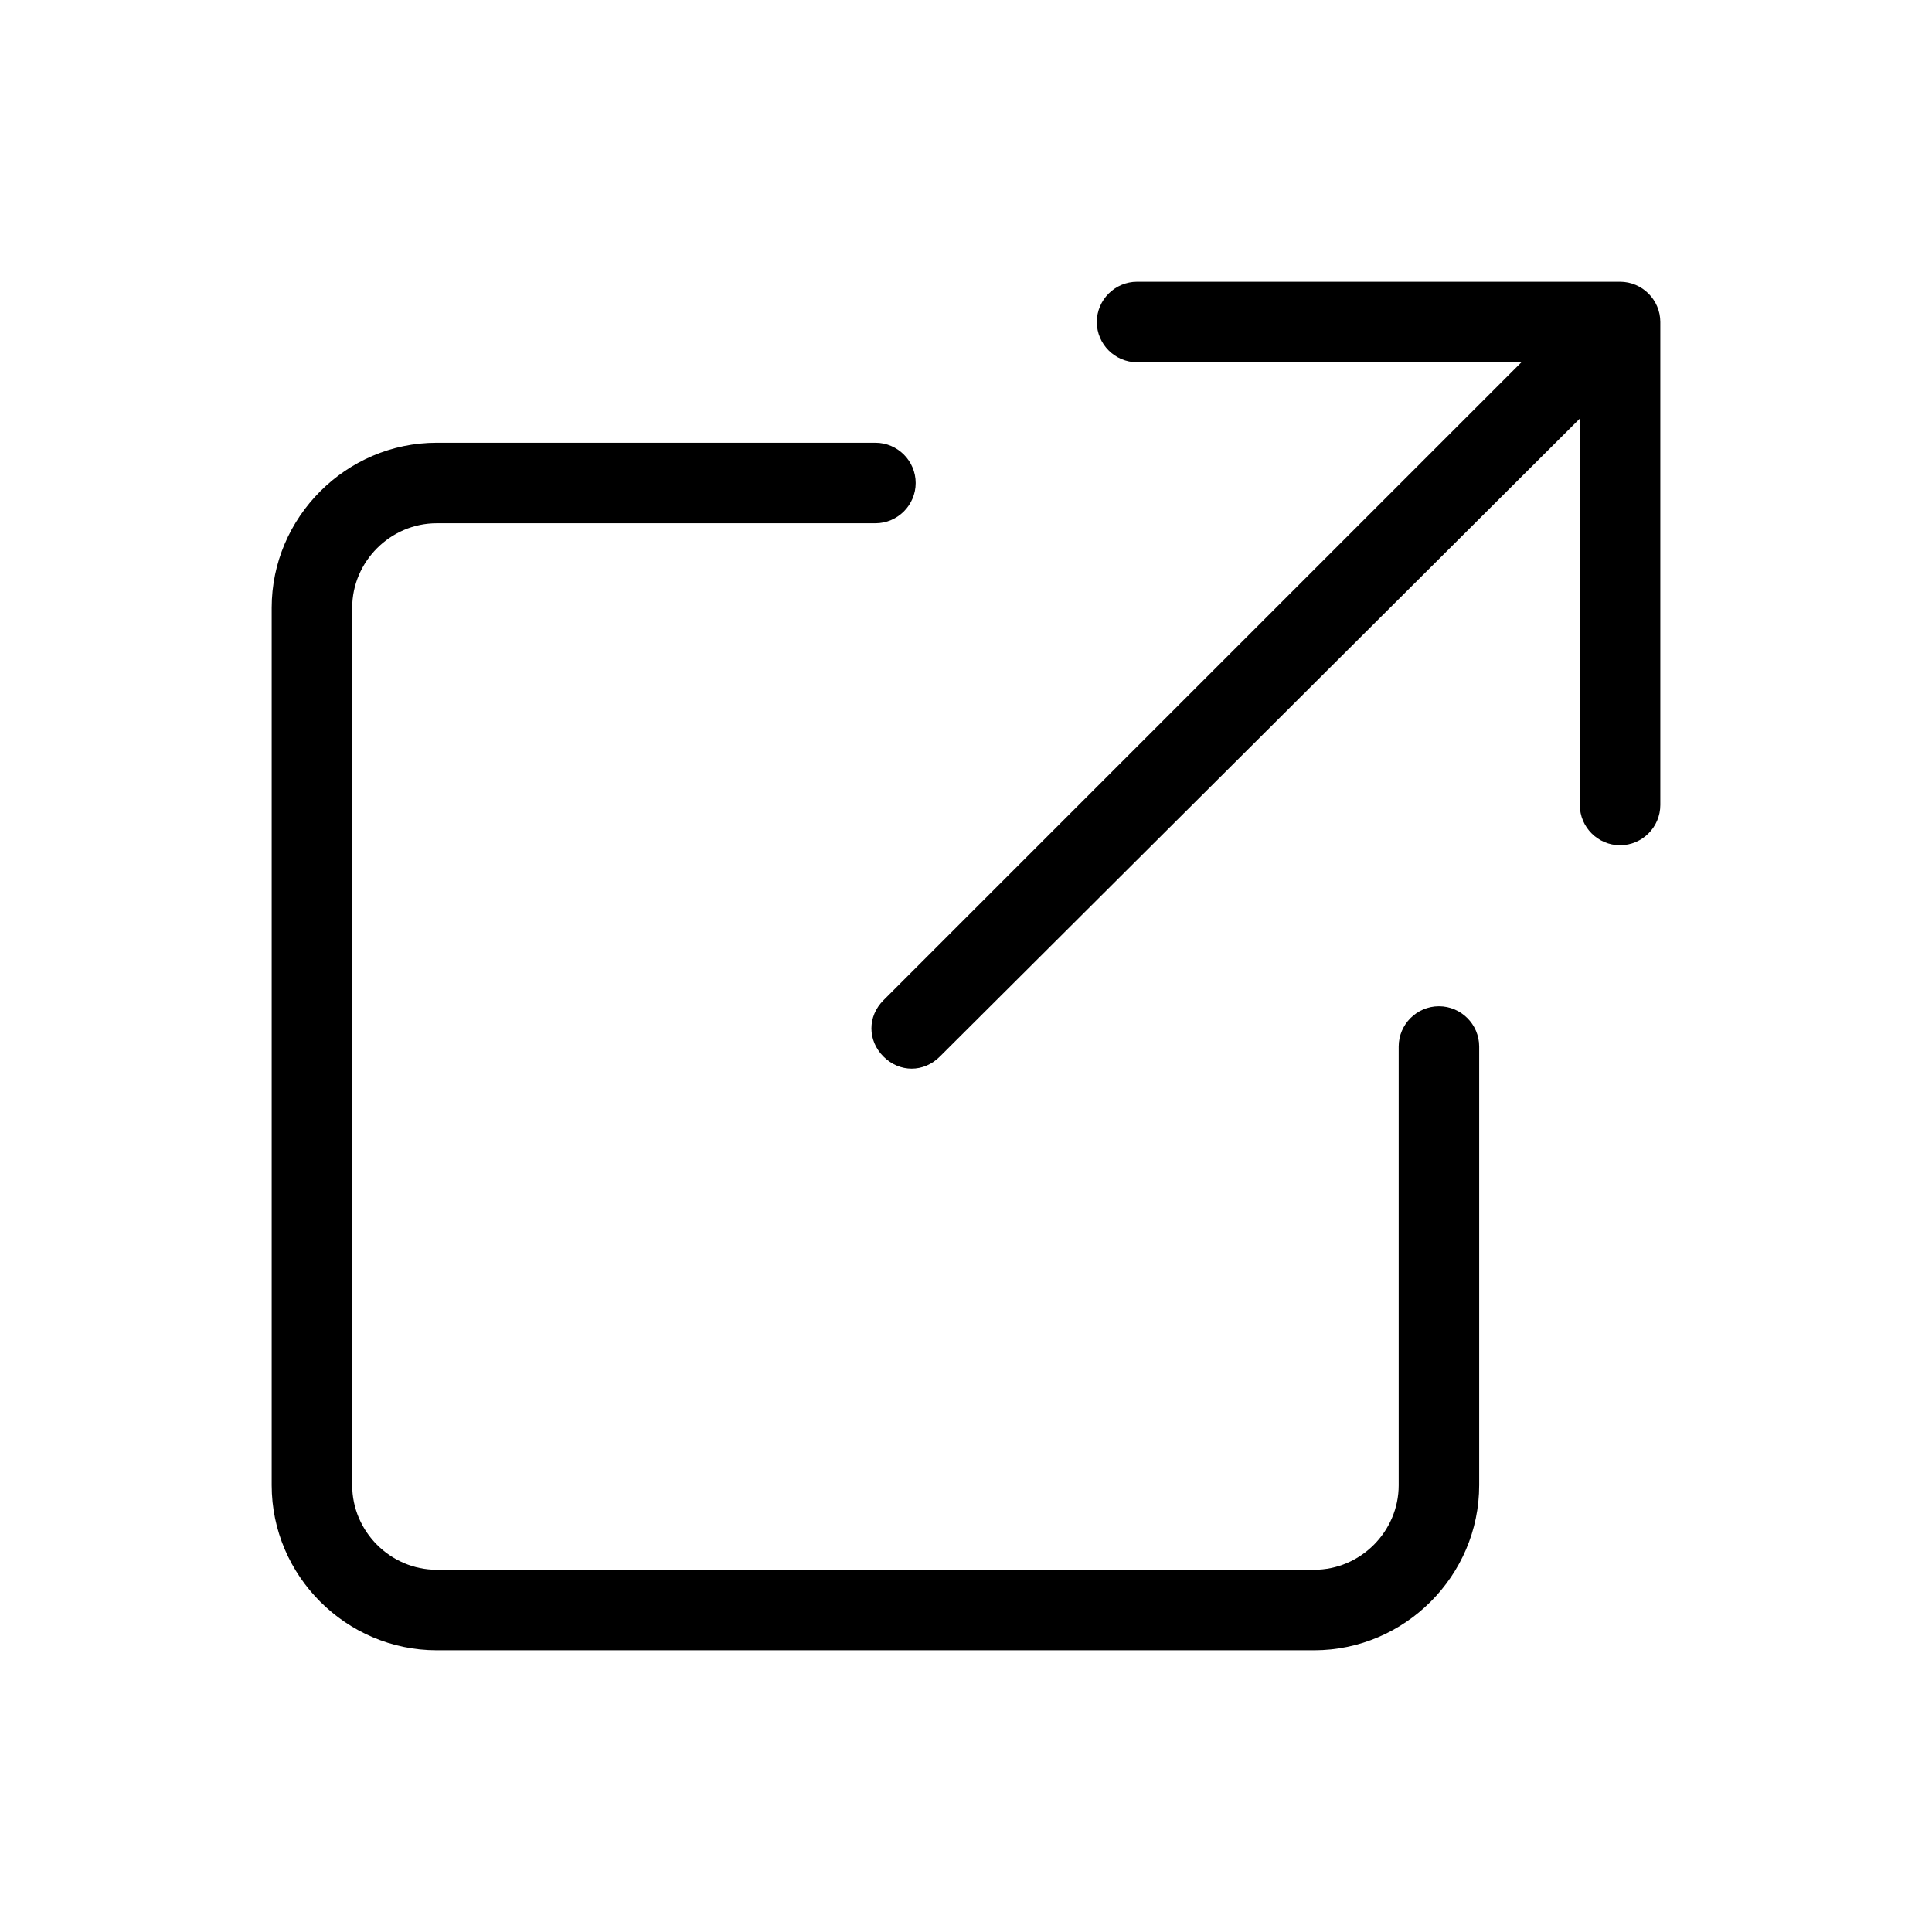<?xml version="1.0" encoding="utf-8"?>
<!-- Generator: Adobe Illustrator 23.0.0, SVG Export Plug-In . SVG Version: 6.00 Build 0)  -->
<svg version="1.1" xmlns="http://www.w3.org/2000/svg" xmlns:xlink="http://www.w3.org/1999/xlink" x="0px" y="0px"
	 viewBox="0 0 96 96" style="enable-background:new 0 0 96 96;" xml:space="preserve">
<path d="M78.5,20.8L46.7,52.5c-0.8,0.8-2,0.8-2.8,0c-0.8-0.8-0.8-2,0-2.8L75.6,18H56.5c-1.1,0-2-0.9-2-2s0.9-2,2-2h24
	c1.1,0,2,0.9,2,2v24c0,1.1-0.9,2-2,2s-2-0.9-2-2V20.8z M69.5,52c0-1.1,0.9-2,2-2s2,0.9,2,2v21.8c0,4.5-3.7,8.2-8.2,8.2H21.7
	c-4.5,0-8.2-3.7-8.2-8.2V30.2c0-4.5,3.7-8.2,8.2-8.2h21.8c1.1,0,2,0.9,2,2s-0.9,2-2,2H21.7c-2.3,0-4.2,1.9-4.2,4.2v43.6
	c0,2.3,1.9,4.2,4.2,4.2h43.6c2.3,0,4.2-1.9,4.2-4.2V52z"/>
</svg>
